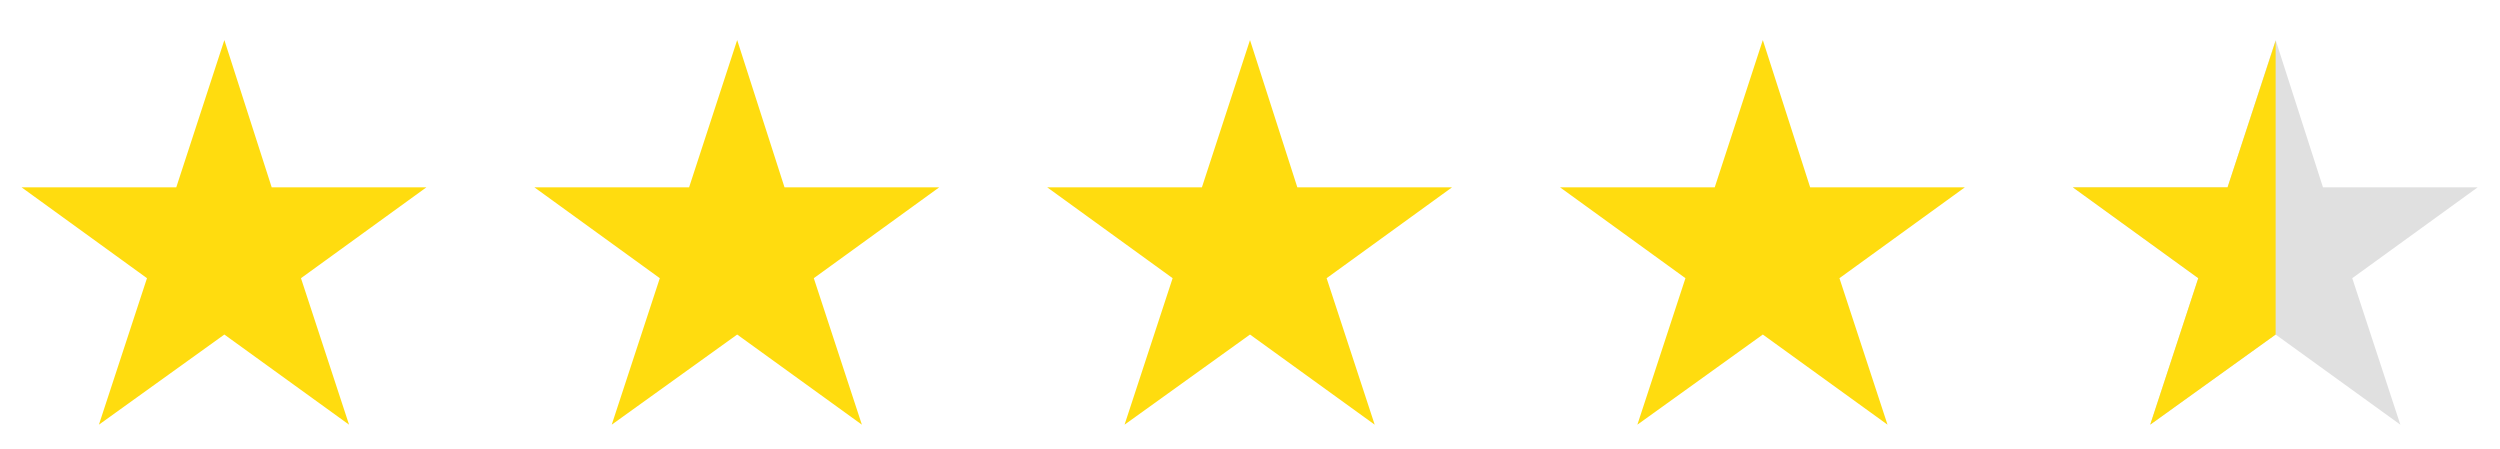 <svg width="156" height="28" viewBox="0 0 156 28" fill="none" xmlns="http://www.w3.org/2000/svg">
<path d="M14 2.5L16.953 11.688H26.609L18.781 17.359L21.781 26.5L14 20.875L6.172 26.5L9.172 17.359L1.344 11.688H11L14 2.5Z" fill="#FFDC0F"/>
<path d="M46 2.5L48.953 11.688H58.609L50.781 17.359L53.781 26.5L46 20.875L38.172 26.5L41.172 17.359L33.344 11.688H43L46 2.5Z" fill="#FFDC0F"/>
<path d="M78 2.5L80.953 11.688H90.609L82.781 17.359L85.781 26.5L78 20.875L70.172 26.5L73.172 17.359L65.344 11.688H75L78 2.5Z" fill="#FFDC0F"/>
<path d="M110 2.5L112.953 11.688H122.609L114.781 17.359L117.781 26.5L110 20.875L102.172 26.5L105.172 17.359L97.344 11.688H107L110 2.5Z" fill="#FFDC0F"/>
<path d="M142 2.5L144.953 11.688H154.609L146.781 17.359L149.781 26.5L142 20.875L134.172 26.5L137.172 17.359L129.344 11.688H139L142 2.5Z" fill="#E0E0E0"/>
<path d="M142 20.875L134.172 26.5L137.172 17.359L129.344 11.688H139L142 2.547V20.875Z" fill="#FFDC0F"/>
</svg>
